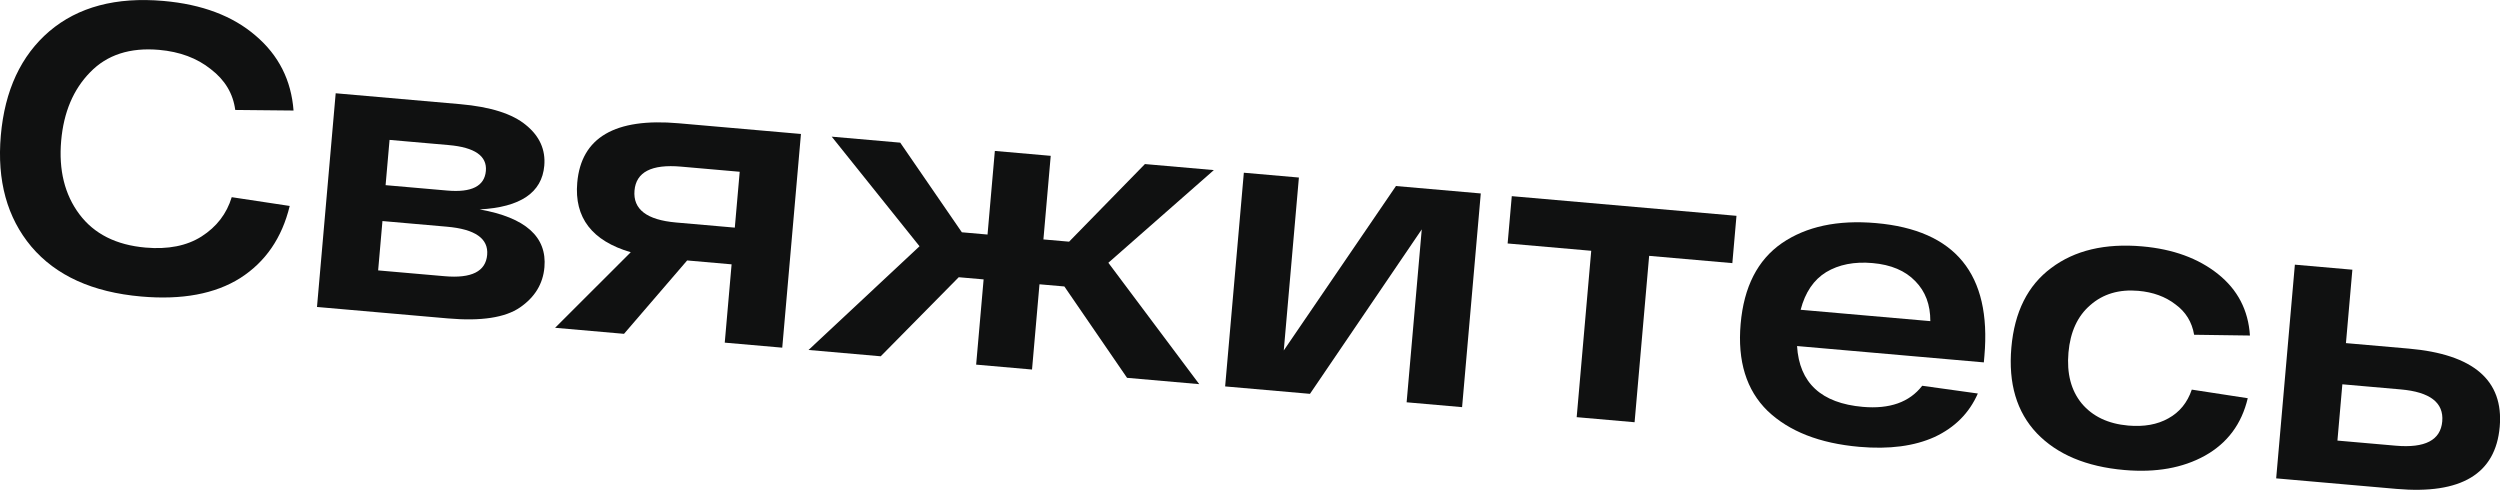 <?xml version="1.0" encoding="UTF-8"?> <svg xmlns="http://www.w3.org/2000/svg" width="211" height="42" viewBox="0 0 211 42" fill="none"> <path d="M2.647 20.816C0.595 18.37 -0.264 15.243 0.069 11.434C0.402 7.625 1.769 4.692 4.169 2.636C6.591 0.582 9.799 -0.27 13.791 0.079C17.05 0.364 19.646 1.343 21.581 3.015C23.518 4.664 24.582 6.769 24.775 9.329L19.854 9.28C19.674 7.9 18.988 6.754 17.796 5.84C16.63 4.906 15.174 4.362 13.43 4.209C10.975 3.995 9.035 4.623 7.612 6.094C6.19 7.542 5.374 9.47 5.163 11.88C4.947 14.358 5.459 16.426 6.702 18.084C7.944 19.742 9.804 20.679 12.282 20.896C14.187 21.062 15.764 20.75 17.012 19.957C18.286 19.143 19.134 18.038 19.557 16.642L24.452 17.382C23.8 20.077 22.408 22.105 20.277 23.468C18.148 24.808 15.363 25.327 11.921 25.026C7.814 24.667 4.722 23.263 2.647 20.816Z" fill="#101111"></path> <path d="M40.481 17.675C44.352 18.36 46.175 19.988 45.95 22.558C45.828 23.958 45.139 25.088 43.884 25.95C42.63 26.811 40.603 27.119 37.803 26.874L26.754 25.908L28.332 7.872L38.83 8.79C41.401 9.015 43.256 9.605 44.398 10.56C45.542 11.493 46.055 12.636 45.937 13.99C45.738 16.262 43.919 17.49 40.481 17.675ZM41.008 14.426C41.118 13.164 40.072 12.437 37.869 12.244L32.878 11.807L32.544 15.628L37.742 16.082C39.807 16.263 40.896 15.711 41.008 14.426ZM37.525 23.312C39.797 23.511 40.994 22.911 41.117 21.511C41.237 20.134 40.104 19.341 37.718 19.133L32.279 18.657L31.915 22.822L37.525 23.312Z" fill="#101111"></path> <path d="M57.274 10.404L67.6 11.307L66.022 29.343L61.169 28.919L61.747 22.31L57.995 21.982L52.667 28.175L46.85 27.666L53.235 21.288C49.966 20.331 48.461 18.373 48.72 15.413C49.053 11.604 51.904 9.934 57.274 10.404ZM57.062 18.779L62.018 19.212L62.431 14.497L57.474 14.063C54.996 13.846 53.688 14.518 53.552 16.078C53.413 17.662 54.583 18.562 57.062 18.779Z" fill="#101111"></path> <path d="M95.123 31.889L89.832 24.177L87.732 23.994L87.103 31.188L82.387 30.775L83.017 23.581L80.917 23.398L74.333 30.07L68.241 29.537L77.608 20.784L70.197 11.534L75.98 12.04L81.18 19.605L83.348 19.795L83.965 12.739L88.681 13.152L88.064 20.208L90.232 20.397L96.632 13.847L102.449 14.356L93.545 22.178L101.215 32.422L95.123 31.889Z" fill="#101111"></path> <path d="M117.819 15.701L124.978 16.327L123.4 34.363L118.719 33.954L119.996 19.36L110.562 33.24L103.402 32.614L104.98 14.578L109.627 14.984L108.35 29.578L117.819 15.701Z" fill="#101111"></path> <path d="M146.559 18.215L146.21 22.208L139.188 21.594L137.959 35.637L133.072 35.209L134.3 21.166L127.244 20.549L127.594 16.556L146.559 18.215Z" fill="#101111"></path> <path d="M167.484 30.035L167.436 30.585L151.671 29.206C151.861 32.321 153.712 34.032 157.223 34.34C159.494 34.538 161.165 33.944 162.234 32.558L166.929 33.212C166.206 34.86 164.99 36.083 163.278 36.881C161.568 37.656 159.452 37.934 156.928 37.713C153.577 37.42 150.995 36.407 149.181 34.676C147.392 32.925 146.635 30.477 146.91 27.333C147.183 24.212 148.341 21.944 150.385 20.527C152.451 19.112 155.101 18.546 158.337 18.829C165.037 19.416 168.086 23.151 167.484 30.035ZM158.042 22.203C156.504 22.068 155.199 22.324 154.125 22.97C153.074 23.618 152.357 24.676 151.974 26.146L162.92 27.104C162.925 25.717 162.503 24.593 161.654 23.733C160.806 22.849 159.602 22.339 158.042 22.203Z" fill="#101111"></path> <path d="M189.71 33.609C189.196 35.784 187.991 37.401 186.094 38.461C184.223 39.499 181.956 39.902 179.295 39.669C176.082 39.389 173.618 38.352 171.902 36.56C170.208 34.77 169.494 32.361 169.759 29.332C170.022 26.326 171.143 24.089 173.121 22.62C175.102 21.128 177.664 20.52 180.807 20.795C183.4 21.022 185.529 21.798 187.193 23.123C188.858 24.448 189.759 26.18 189.895 28.319L185.184 28.254C185.001 27.174 184.474 26.319 183.605 25.688C182.76 25.036 181.718 24.655 180.479 24.547C178.85 24.404 177.497 24.806 176.42 25.753C175.345 26.676 174.731 28.01 174.578 29.754C174.424 31.52 174.795 32.952 175.694 34.048C176.615 35.146 177.925 35.769 179.623 35.918C180.954 36.034 182.081 35.832 183.006 35.312C183.953 34.794 184.613 33.984 184.987 32.884L189.71 33.609Z" fill="#101111"></path> <path d="M203.299 29.422C208.76 29.9 211.319 32.101 210.976 36.025C210.629 39.995 207.725 41.741 202.263 41.263L192.109 40.374L193.687 22.338L198.54 22.763L197.998 28.959L203.299 29.422ZM202.201 37.616C204.679 37.832 205.987 37.149 206.126 35.566C206.264 33.983 205.095 33.082 202.616 32.866L197.694 32.435L197.279 37.185L202.201 37.616Z" fill="#101111"></path> </svg> 